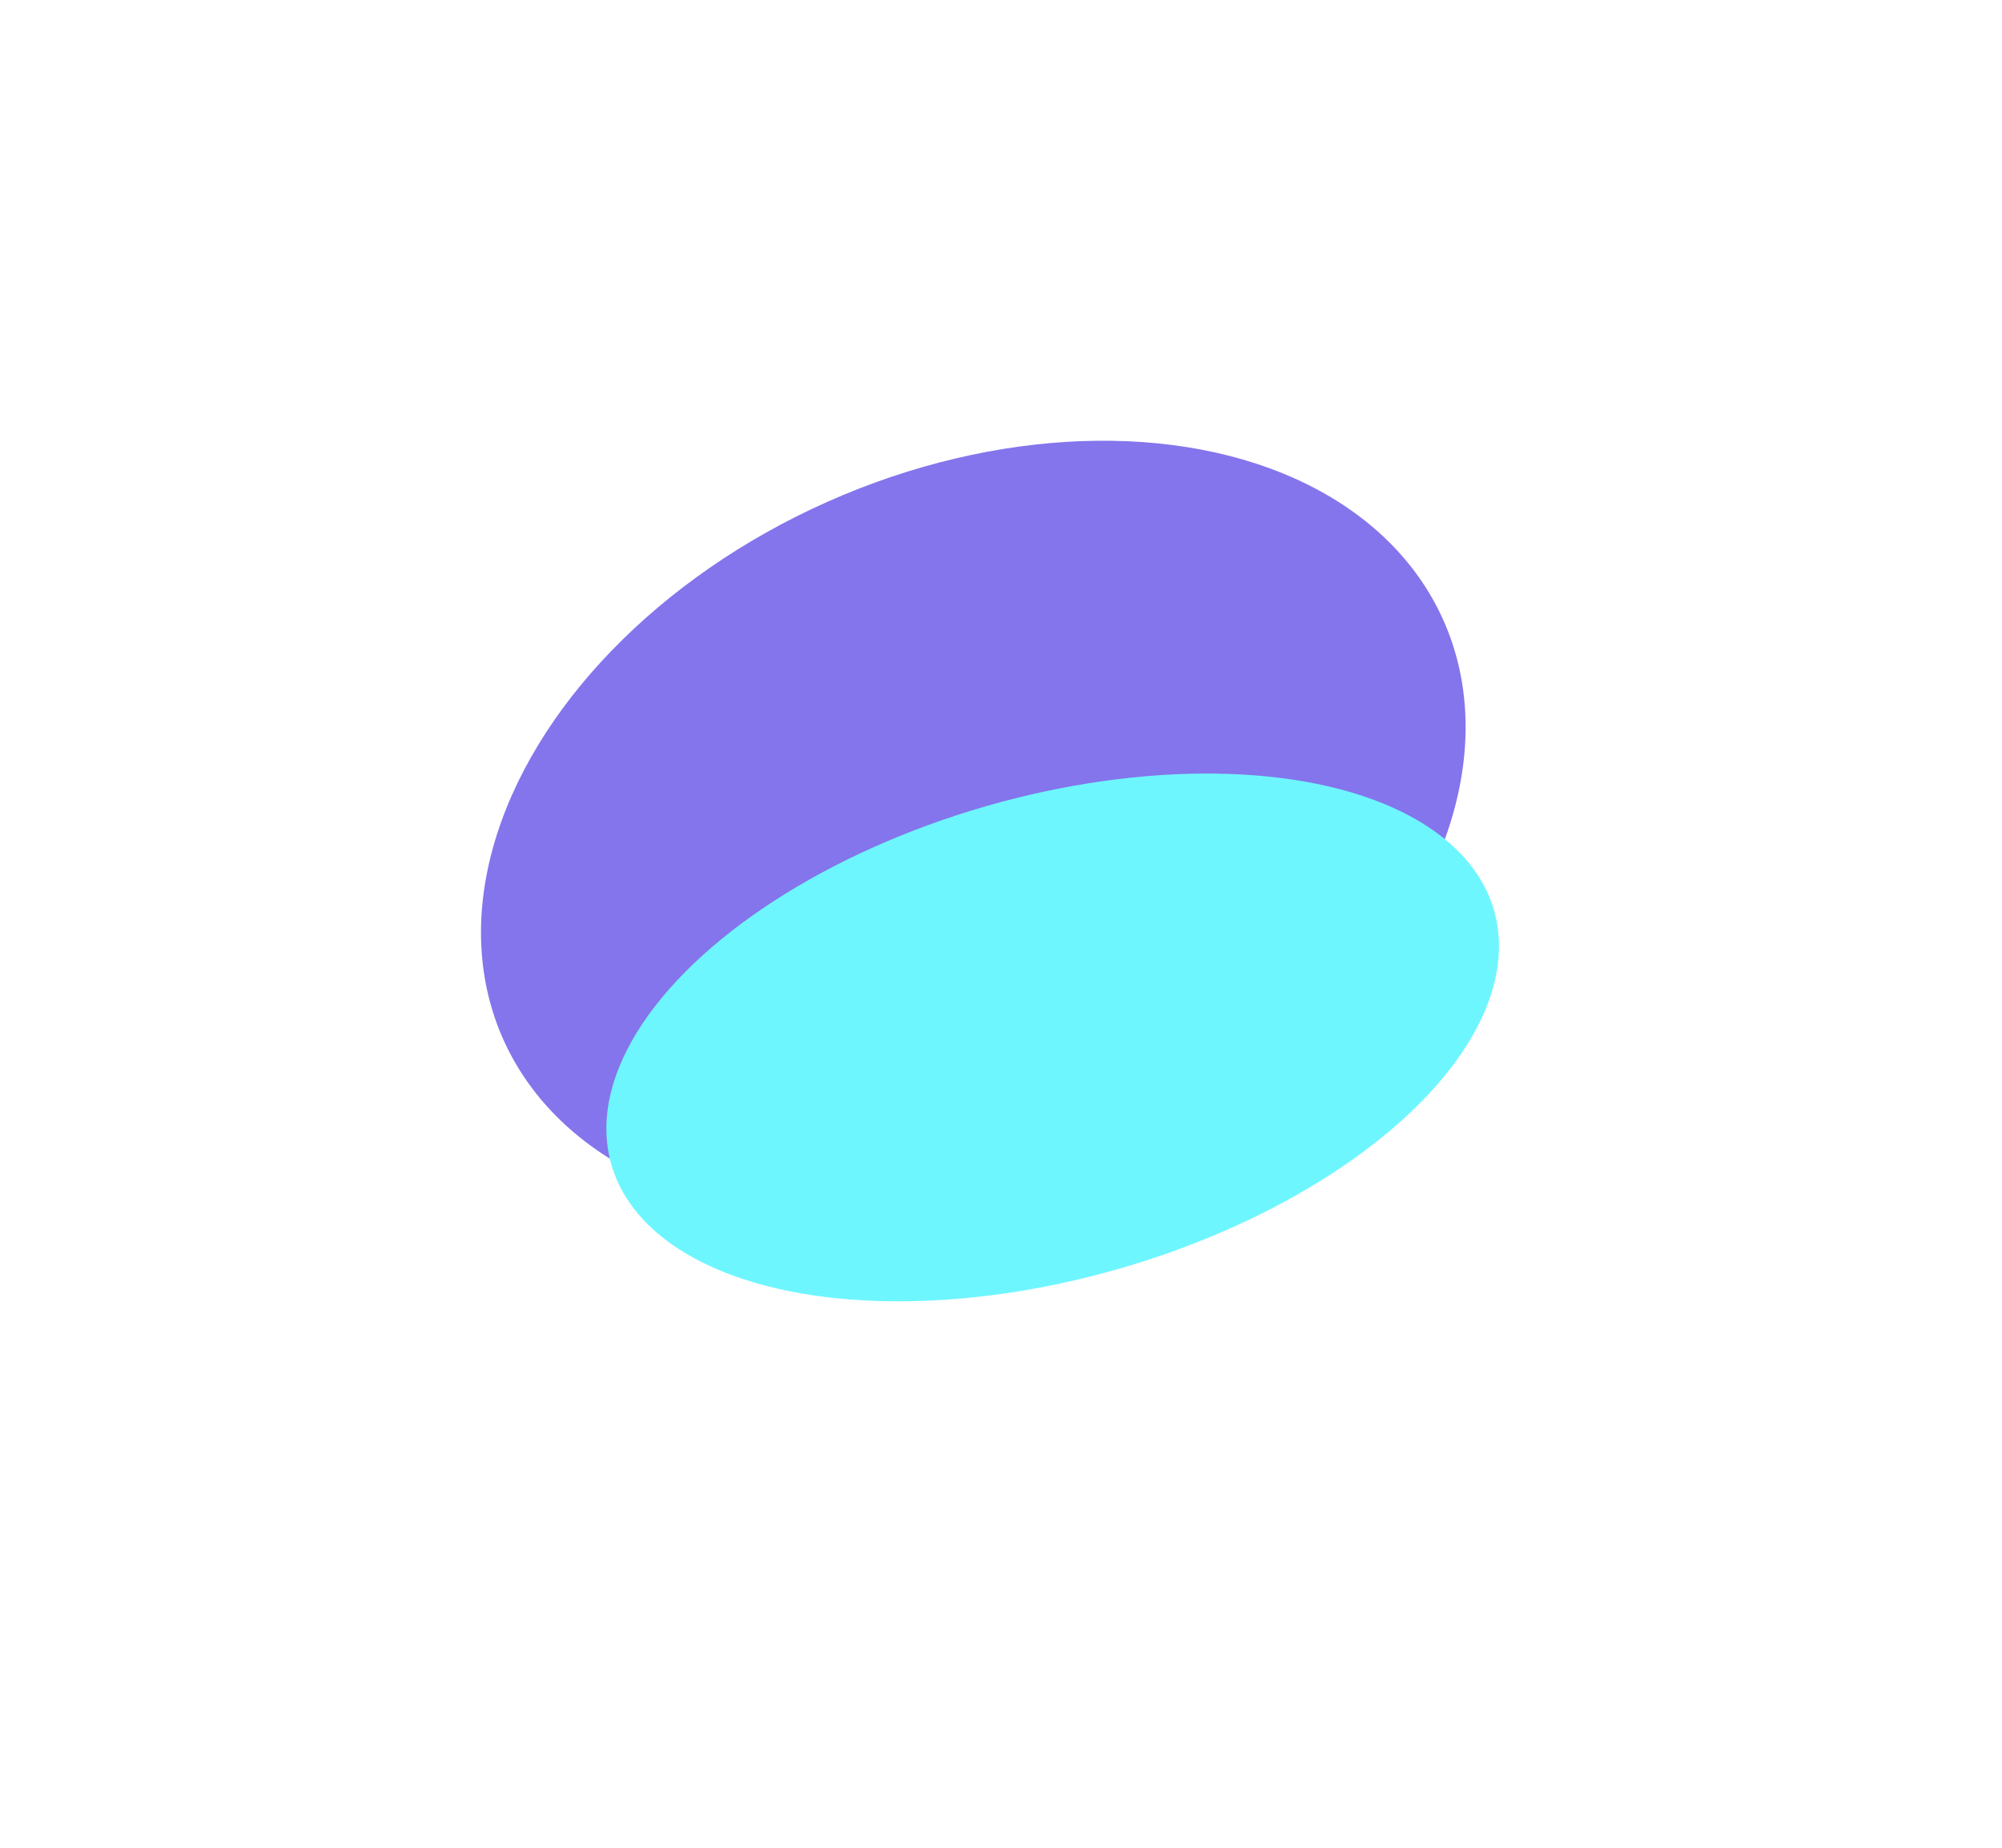 <?xml version="1.0" encoding="UTF-8"?> <svg xmlns="http://www.w3.org/2000/svg" width="1054" height="973" viewBox="0 0 1054 973" fill="none"><g clip-path="url(#clip0_234_2443)"><g filter="url(#filter0_f_234_2443)"><ellipse cx="512.419" cy="436.902" rx="188.99" ry="270.962" transform="rotate(-114.014 512.419 436.902)" fill="#8475EC"></ellipse></g><g filter="url(#filter1_f_234_2443)"><ellipse cx="554.206" cy="546.259" rx="126.714" ry="241.791" transform="rotate(-106.072 554.206 546.259)" fill="#6EF6FF"></ellipse></g></g><defs><filter id="filter0_f_234_2443" x="9.166" y="-11.968" width="1006.51" height="897.74" filterUnits="userSpaceOnUse" color-interpolation-filters="sRGB"><feFlood flood-opacity="0" result="BackgroundImageFix"></feFlood><feBlend mode="normal" in="SourceGraphic" in2="BackgroundImageFix" result="shape"></feBlend><feGaussianBlur stdDeviation="122" result="effect1_foregroundBlur_234_2443"></feGaussianBlur></filter><filter id="filter1_f_234_2443" x="55.199" y="143.285" width="998.014" height="805.948" filterUnits="userSpaceOnUse" color-interpolation-filters="sRGB"><feFlood flood-opacity="0" result="BackgroundImageFix"></feFlood><feBlend mode="normal" in="SourceGraphic" in2="BackgroundImageFix" result="shape"></feBlend><feGaussianBlur stdDeviation="132" result="effect1_foregroundBlur_234_2443"></feGaussianBlur></filter><clipPath id="clip0_234_2443"><rect width="1054" height="973" fill="white"></rect></clipPath></defs></svg> 